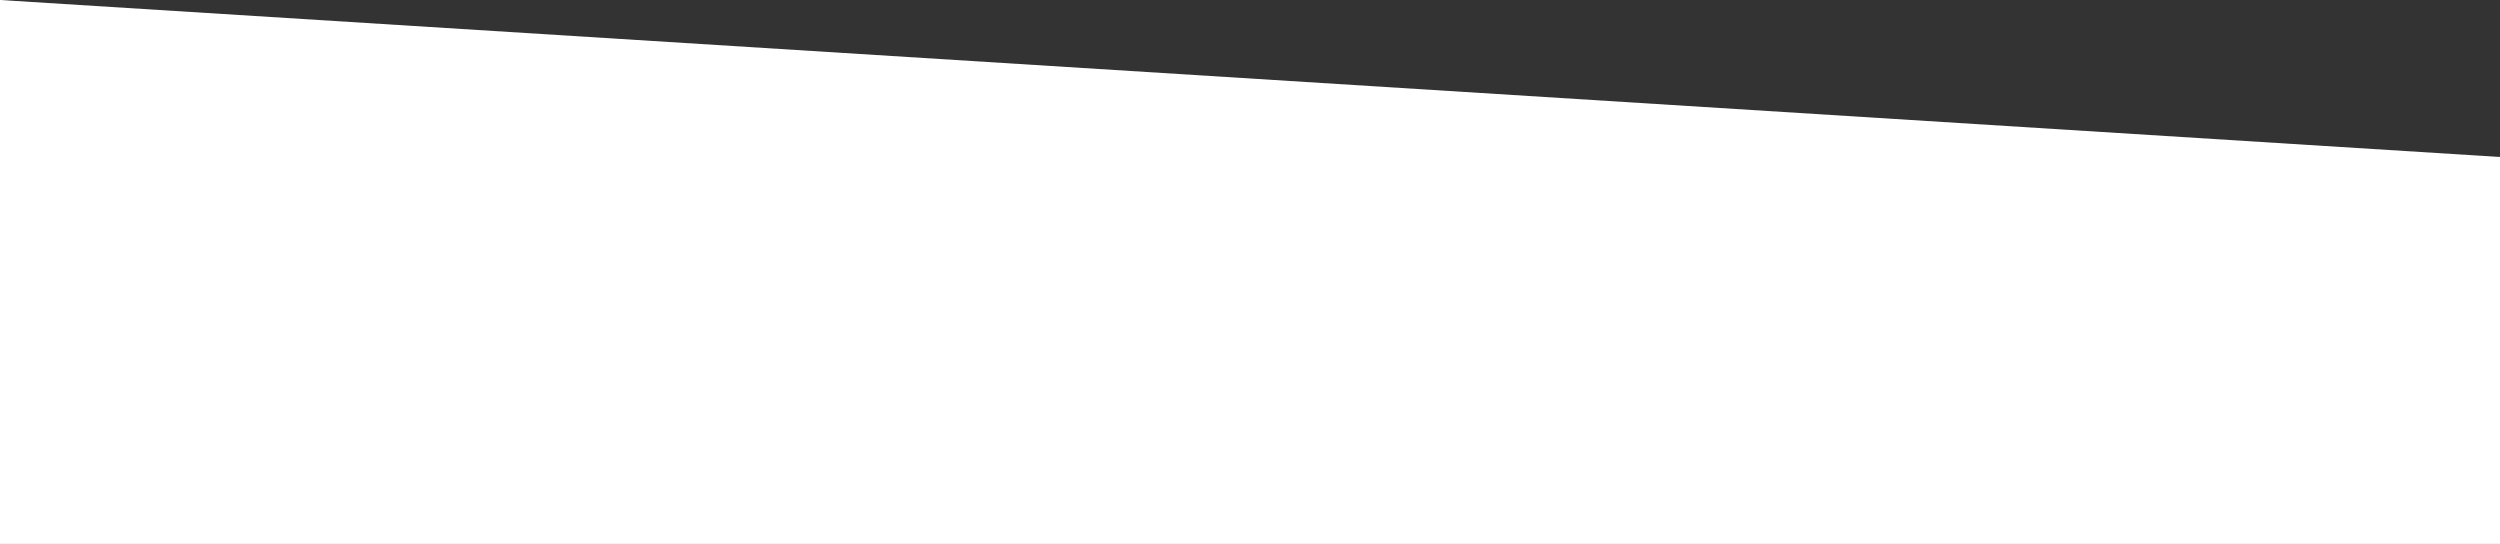 <?xml version="1.0" encoding="UTF-8"?> <svg xmlns="http://www.w3.org/2000/svg" width="2560" height="557" viewBox="0 0 2560 557" fill="none"><rect x="0" y="0" width="2560" height="557" fill="#333333" stroke="none"/> <path d="M2560 160.762L-4.1008e-05 0V557H2560V160.762Z" fill="white"></path> </svg> 